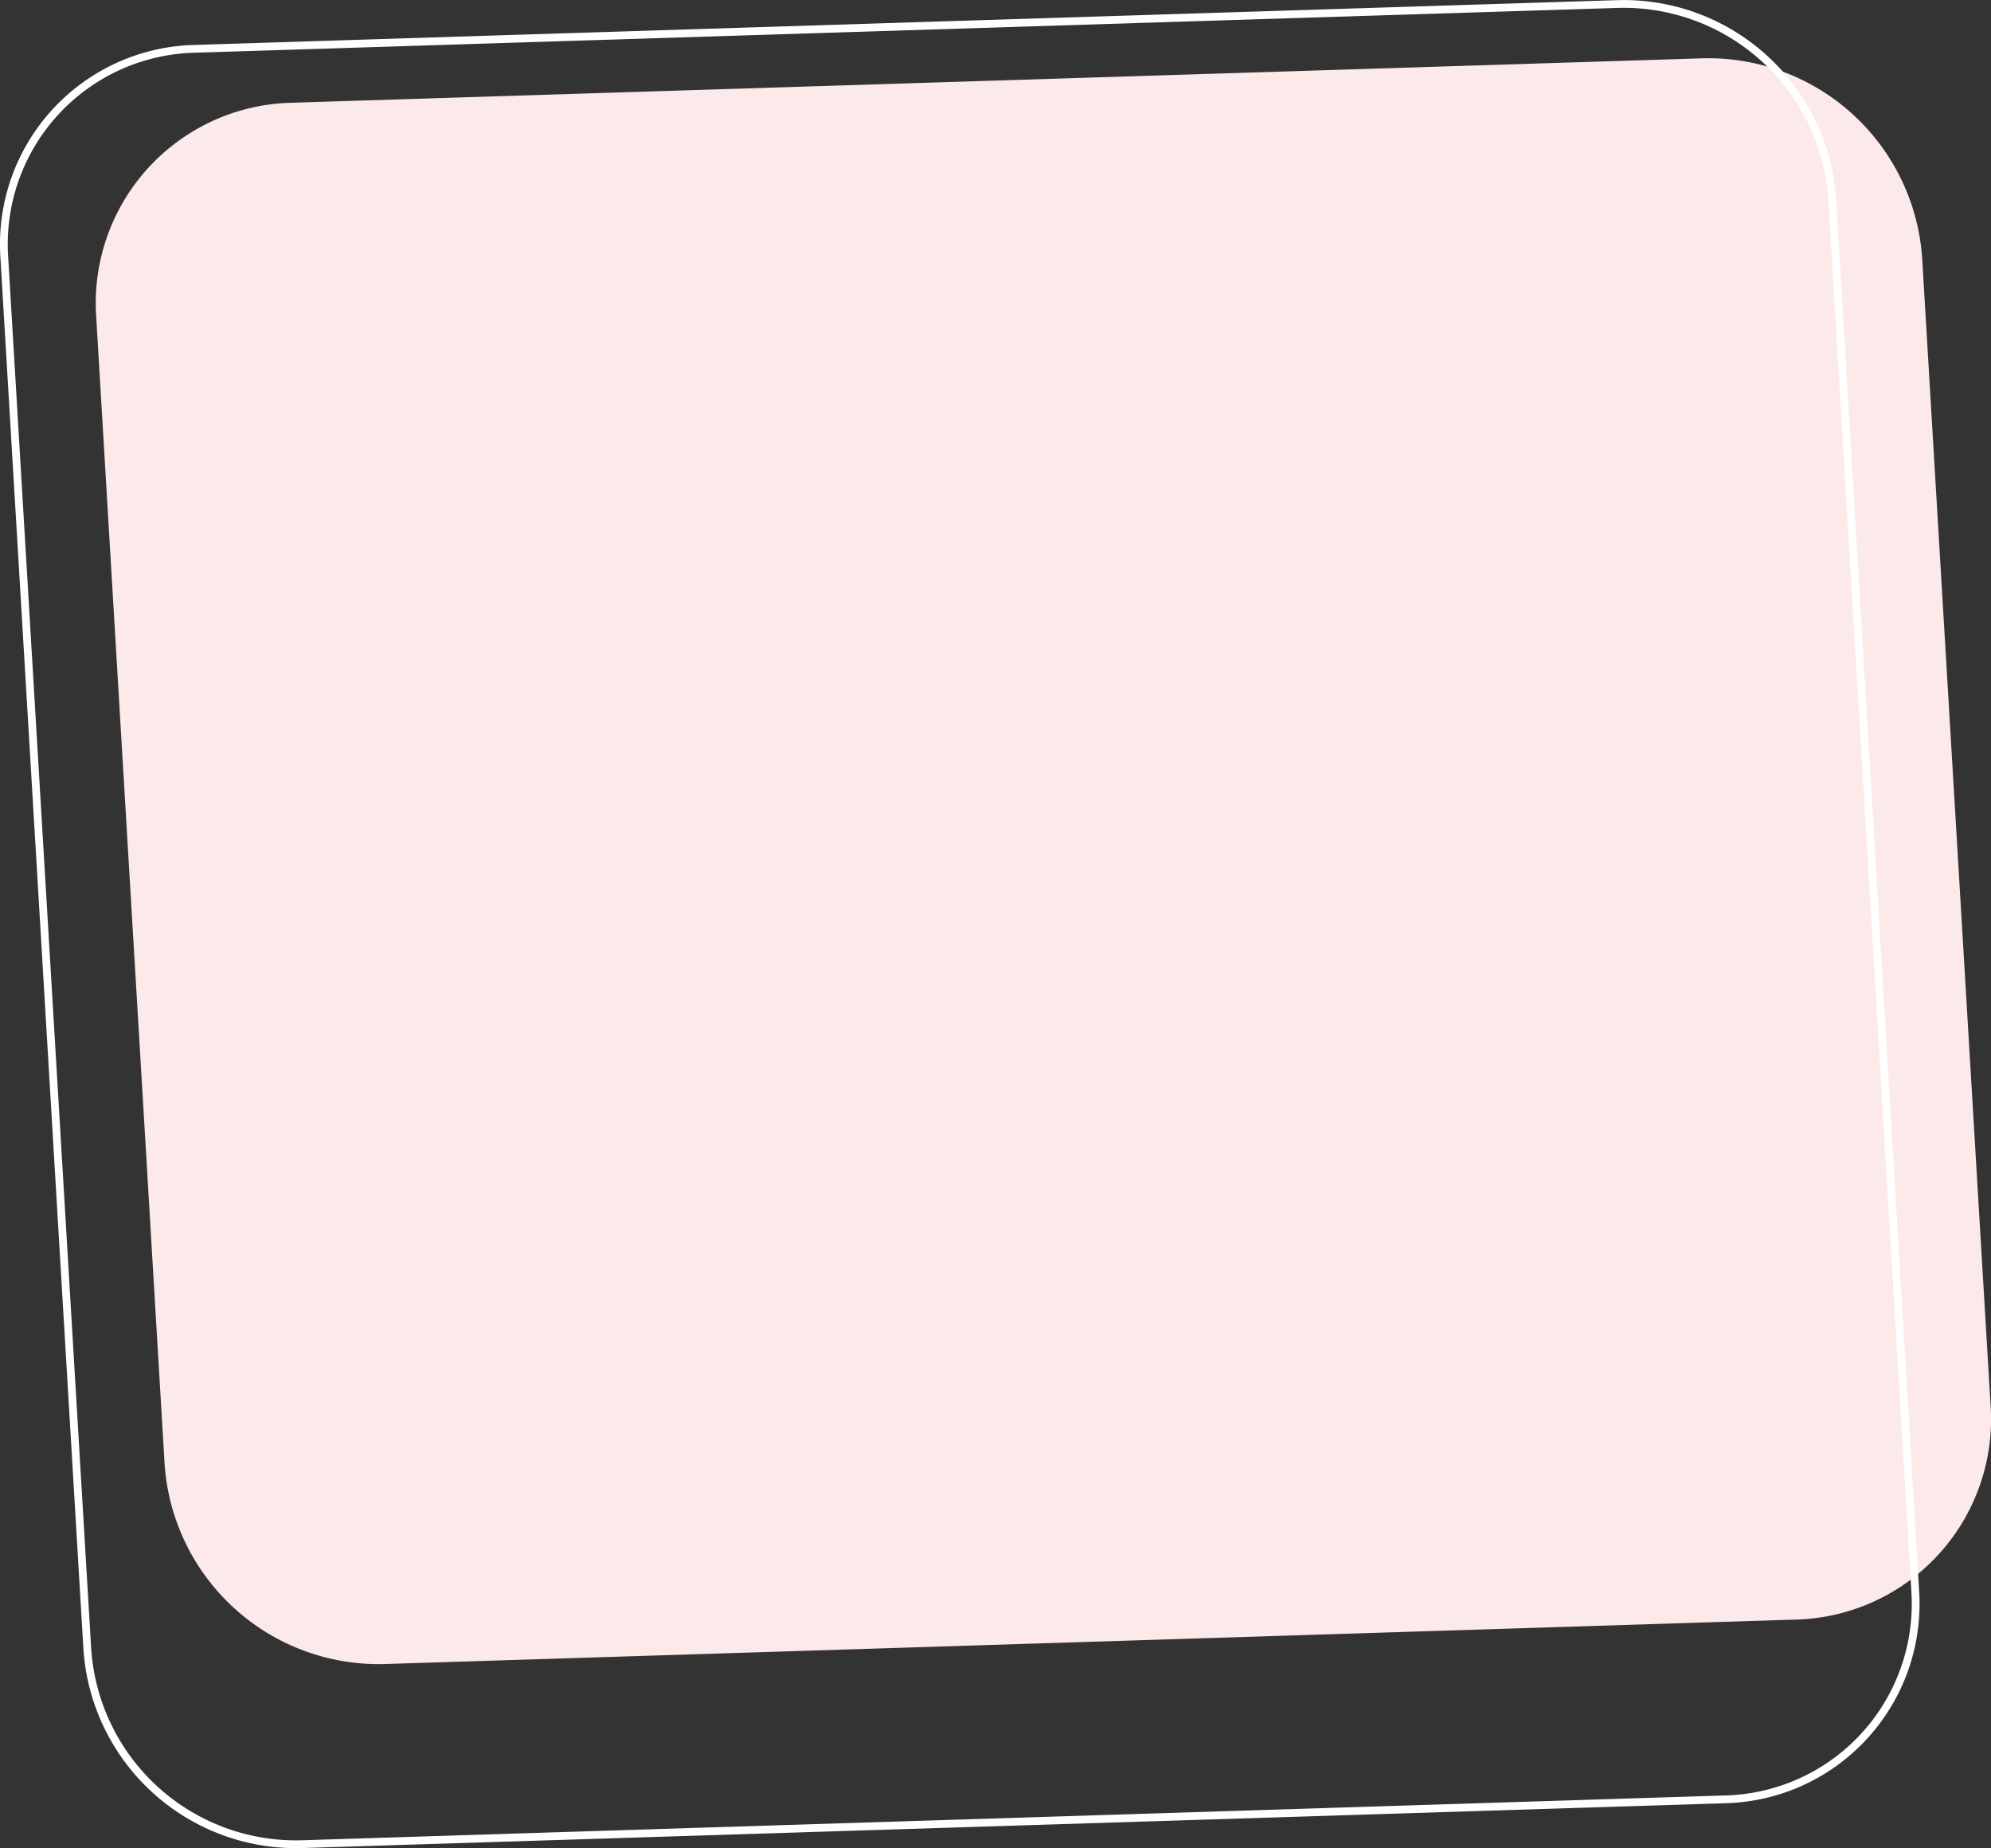 <svg xmlns="http://www.w3.org/2000/svg" width="255.887" height="237.488" viewBox="0 0 255.887 237.488">
  <rect x="0" y="0" width="255.887" height="237.488" fill="#333333" stroke="none"/>
  <g id="Raggruppa_6" data-name="Raggruppa 6" transform="translate(-870.014 -670.596)">
    <path id="Tracciato_61" data-name="Tracciato 61" d="M662.164,542.011a25.762,25.762,0,0,1,25.051-27.443l181.41-5.713a27.57,27.57,0,0,1,28.224,25.766l8.794,147.412a25.763,25.763,0,0,1-25.051,27.443l-181.41,5.713a27.573,27.573,0,0,1-28.226-25.766Z" transform="translate(220.21 169.233)" fill="#fce9e9"/>
    <path id="Tracciato_62" data-name="Tracciato 62" d="M677.729,509.38l182.985-5.761a26.883,26.883,0,0,1,27.521,25.121L898.9,707.557a25.12,25.12,0,0,1-24.426,26.758L691.49,740.077a26.884,26.884,0,0,1-27.521-25.122L653.3,536.138A25.12,25.12,0,0,1,677.729,509.38Z" transform="translate(217.264 167.492)" fill="none" stroke="#ffffff" stroke-width="1"/>
  </g>
</svg>
